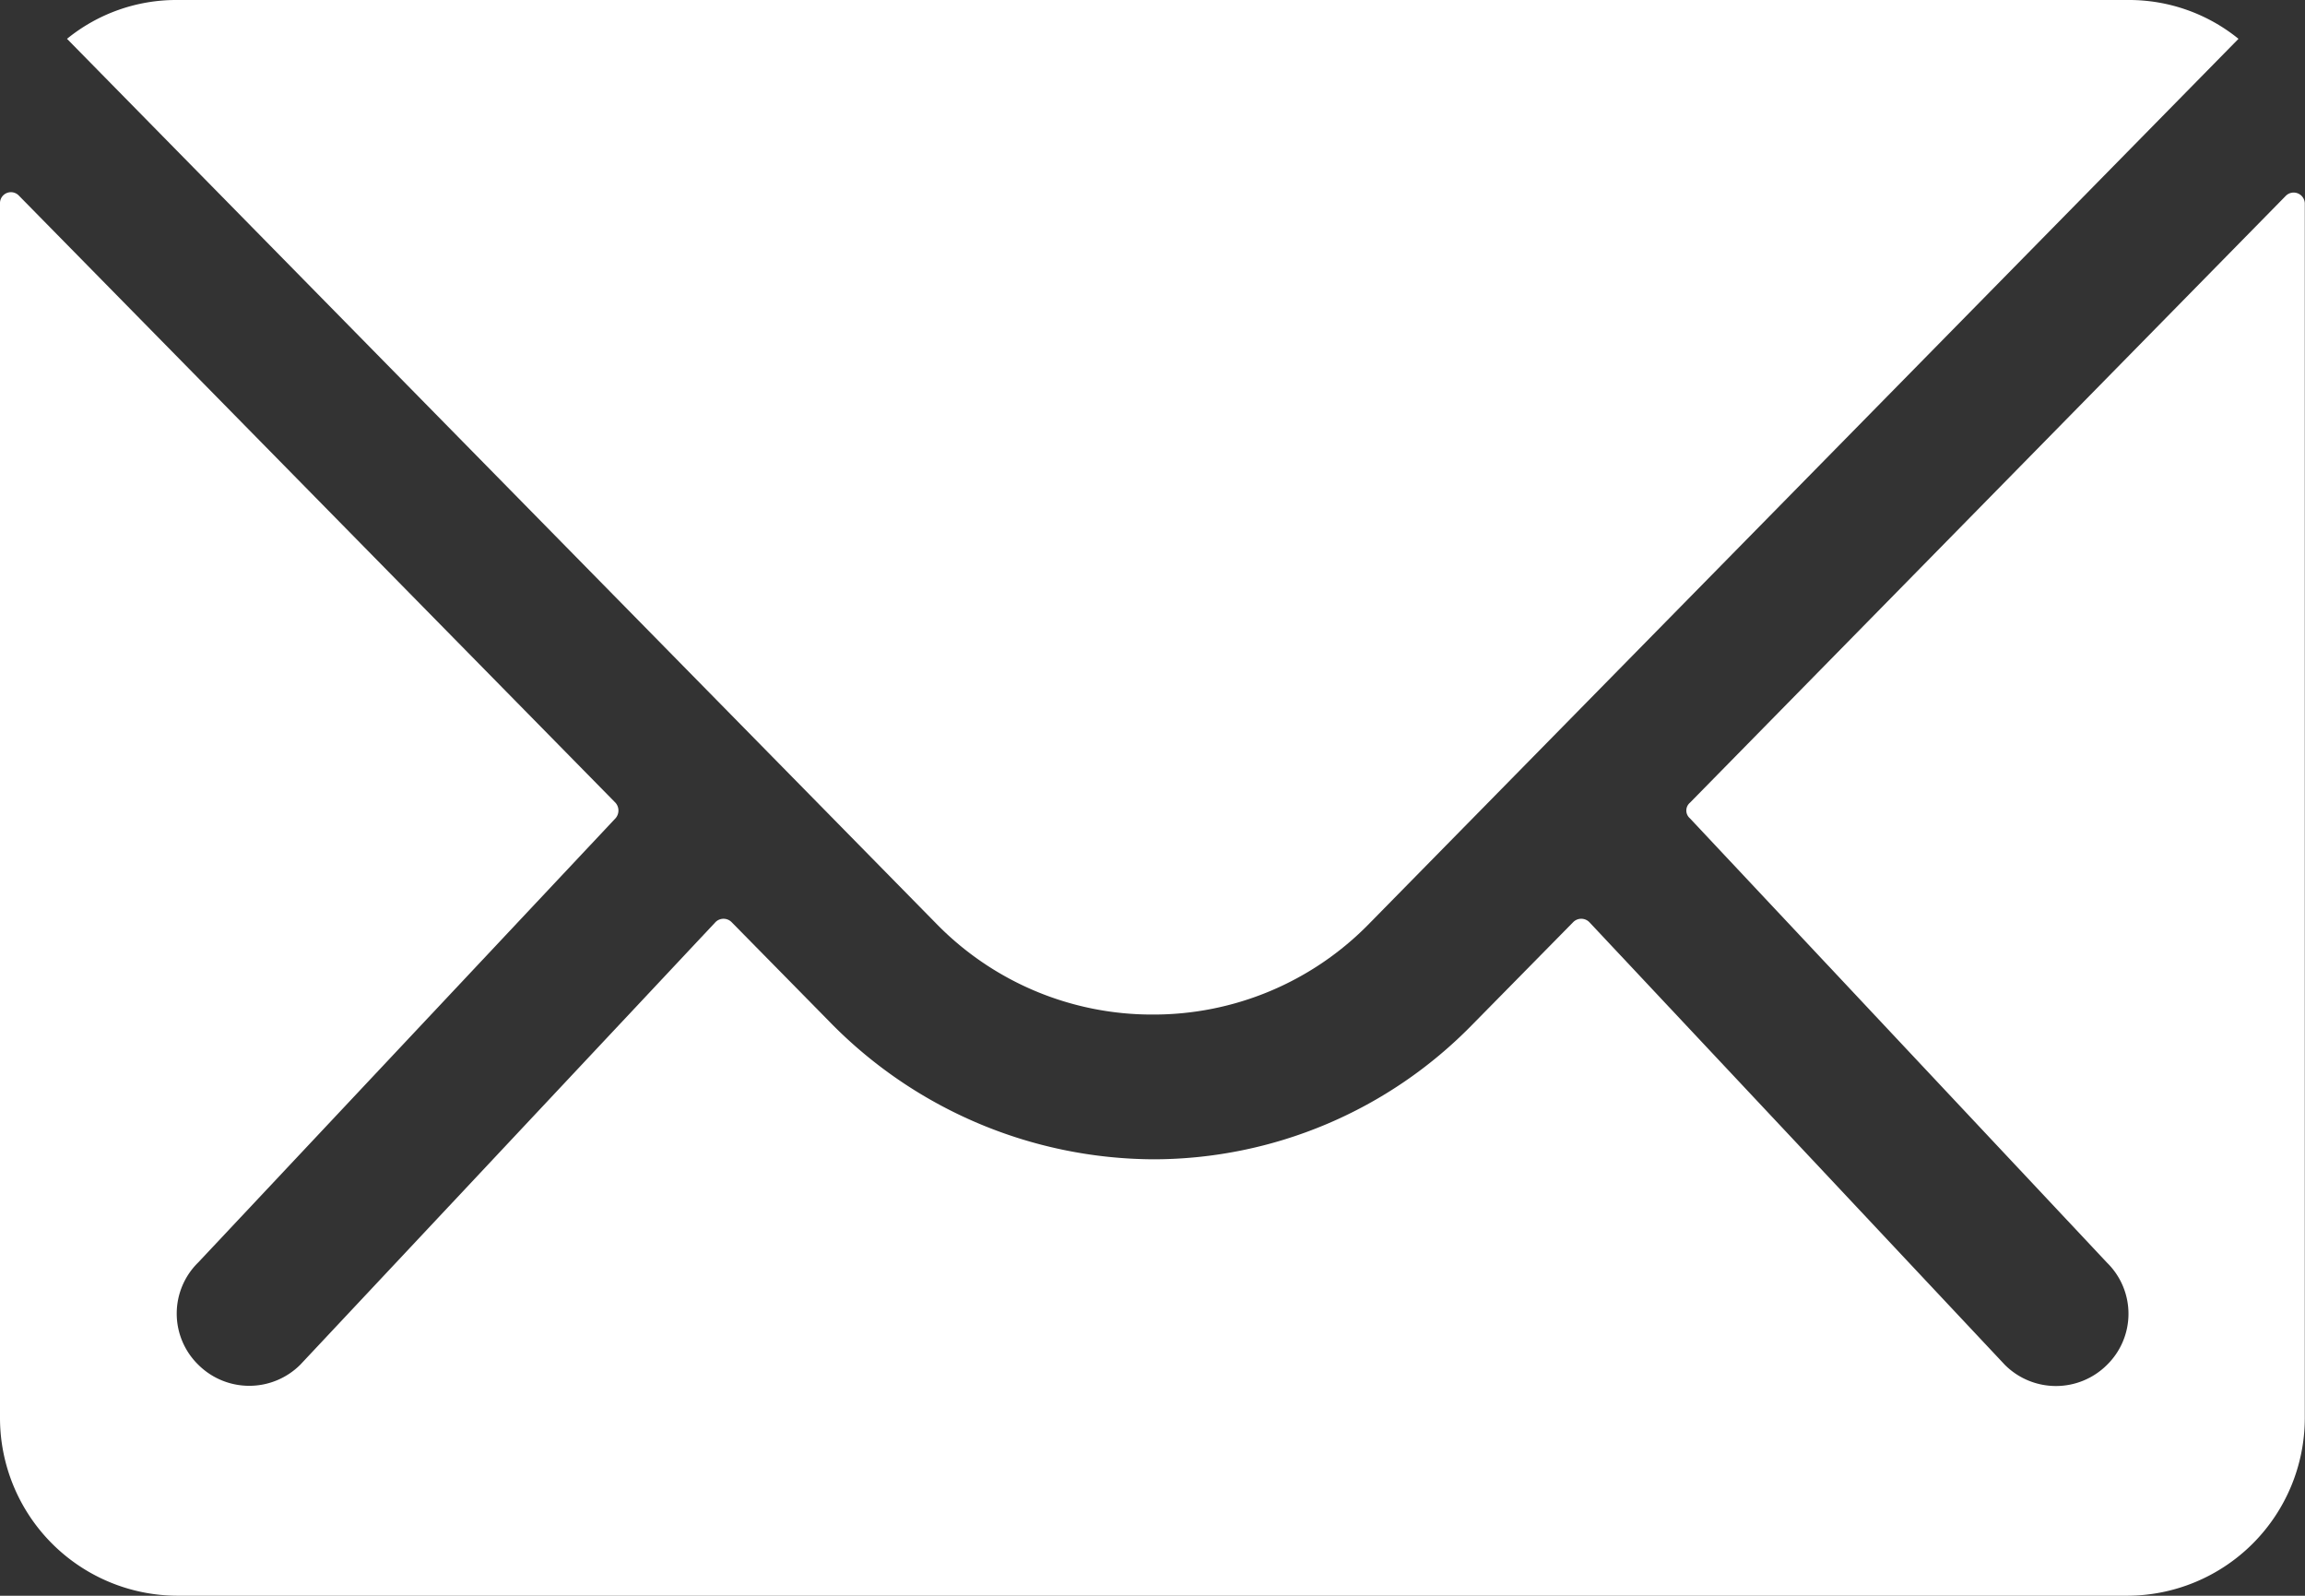 <?xml version="1.0" encoding="UTF-8"?> <svg xmlns="http://www.w3.org/2000/svg" id="Icon_ionic-ios-mail" data-name="Icon ionic-ios-mail" width="22.563" height="15.62" viewBox="0 0 22.563 15.62"><rect x="0" y="0" width="22.563" height="15.62" fill="#333333" stroke="none"/><path id="Path_1070" data-name="Path 1070" d="M25.753,10.347l-5.836,5.944a.1.1,0,0,0,0,.152L24,20.793a.7.7,0,0,1,0,1,.707.707,0,0,1-1,0l-4.068-4.334a.111.111,0,0,0-.157,0l-.993,1.009a4.367,4.367,0,0,1-3.113,1.313,4.455,4.455,0,0,1-3.178-1.351l-.955-.971a.111.111,0,0,0-.157,0L6.315,21.791a.707.707,0,0,1-1,0,.7.7,0,0,1,0-1L9.4,16.443a.115.115,0,0,0,0-.152L3.559,10.347a.107.107,0,0,0-.184.076V22.317a1.741,1.741,0,0,0,1.736,1.736H24.2a1.741,1.741,0,0,0,1.736-1.736V10.423A.109.109,0,0,0,25.753,10.347Z" transform="translate(-3.375 -8.433)" fill="#fff"></path><path id="Path_1071" data-name="Path 1071" d="M14.851,17.806a2.949,2.949,0,0,0,2.121-.889l8.51-8.662a1.7,1.7,0,0,0-1.074-.38H5.3a1.693,1.693,0,0,0-1.074.38l8.51,8.662A2.949,2.949,0,0,0,14.851,17.806Z" transform="translate(-3.57 -7.875)" fill="#fff"></path></svg> 